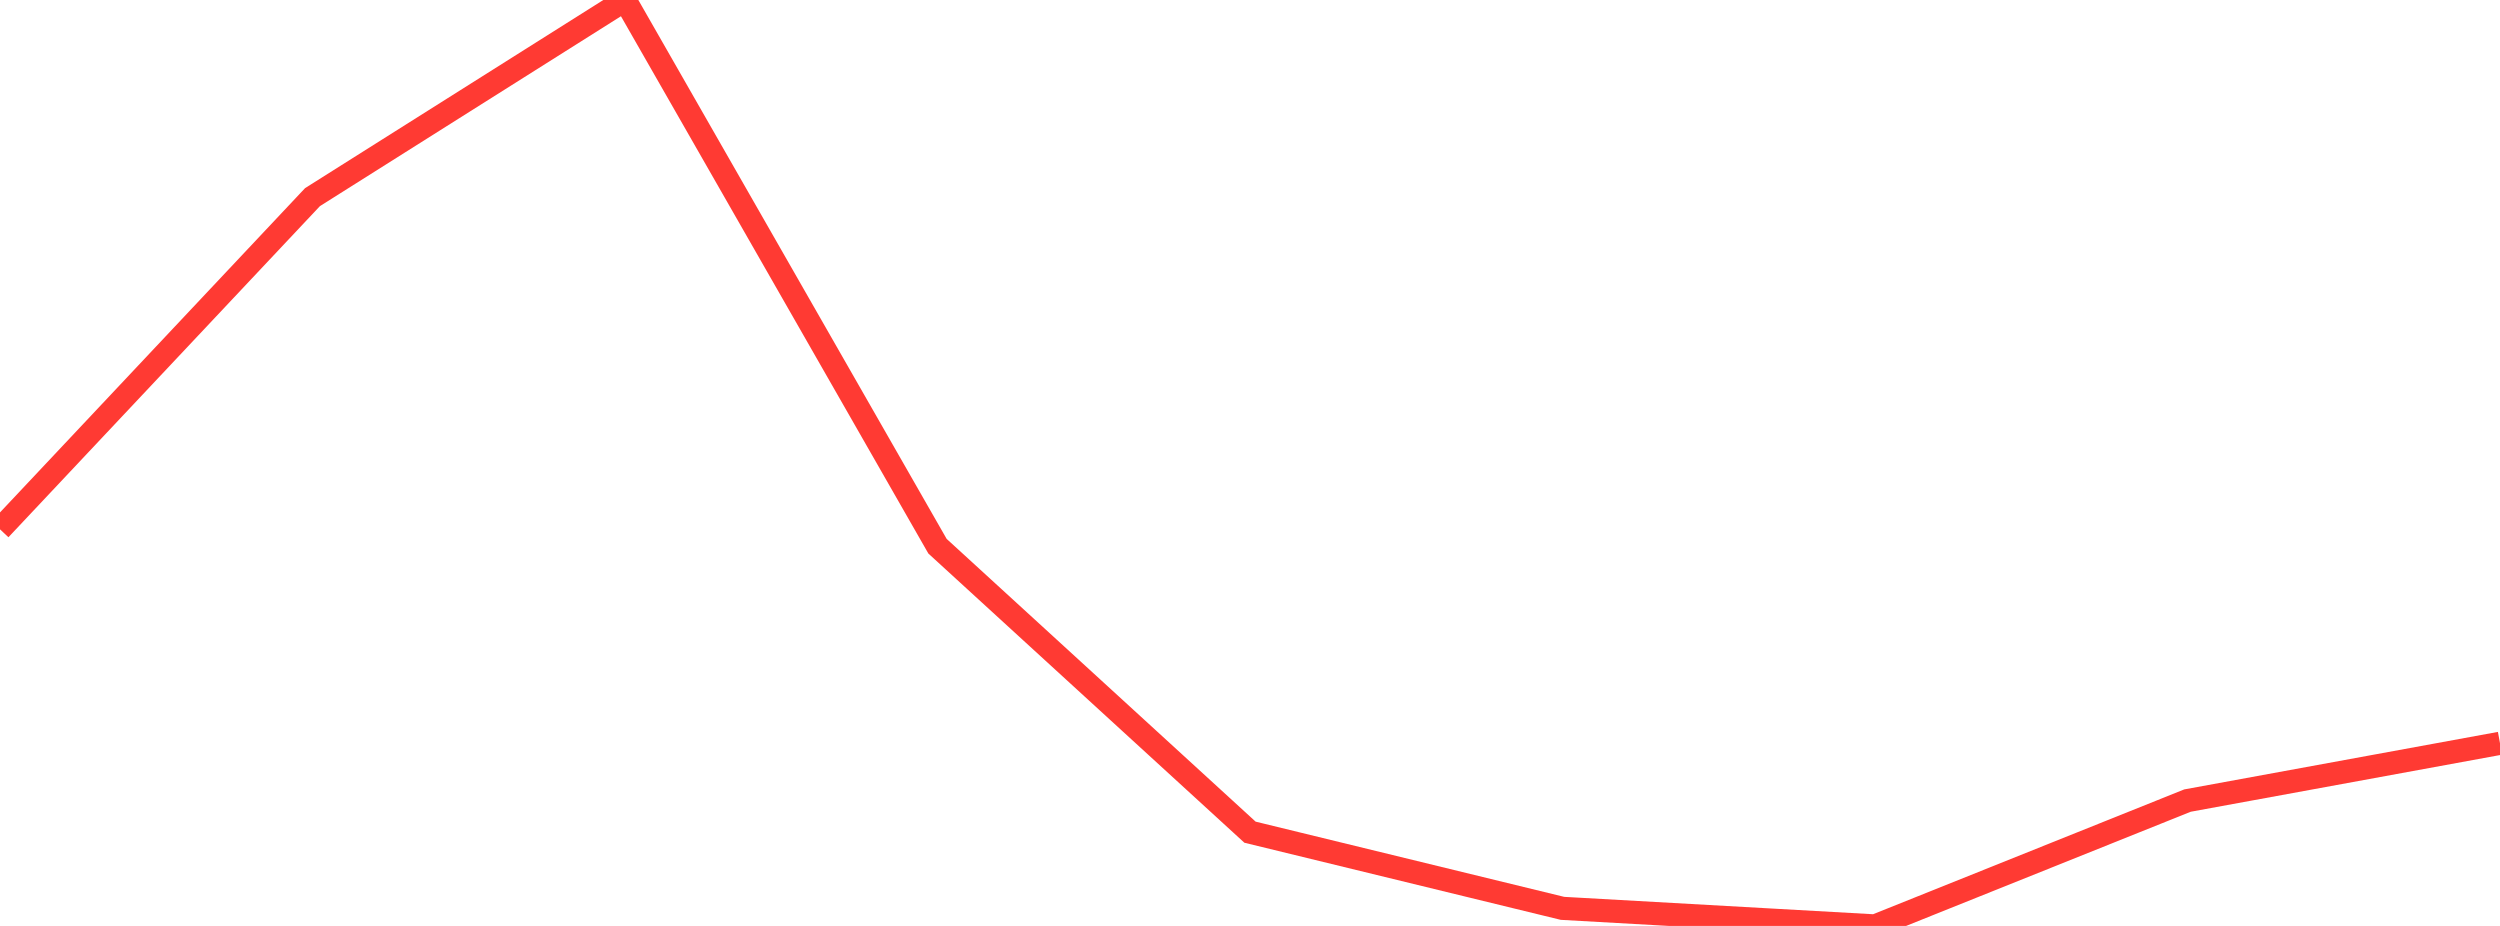 <?xml version="1.0" standalone="no"?>
<!DOCTYPE svg PUBLIC "-//W3C//DTD SVG 1.1//EN" "http://www.w3.org/Graphics/SVG/1.1/DTD/svg11.dtd">

<svg width="135" height="50" viewBox="0 0 135 50" preserveAspectRatio="none" 
  xmlns="http://www.w3.org/2000/svg"
  xmlns:xlink="http://www.w3.org/1999/xlink">


<polyline points="0.0, 28.583 16.875, 10.645 33.75, 0.0 50.625, 29.495 67.5, 44.938 84.375, 49.051 101.25, 50.0 118.125, 43.231 135.0, 40.138" fill="none" stroke="#ff3a33" stroke-width="1.25"/>

</svg>